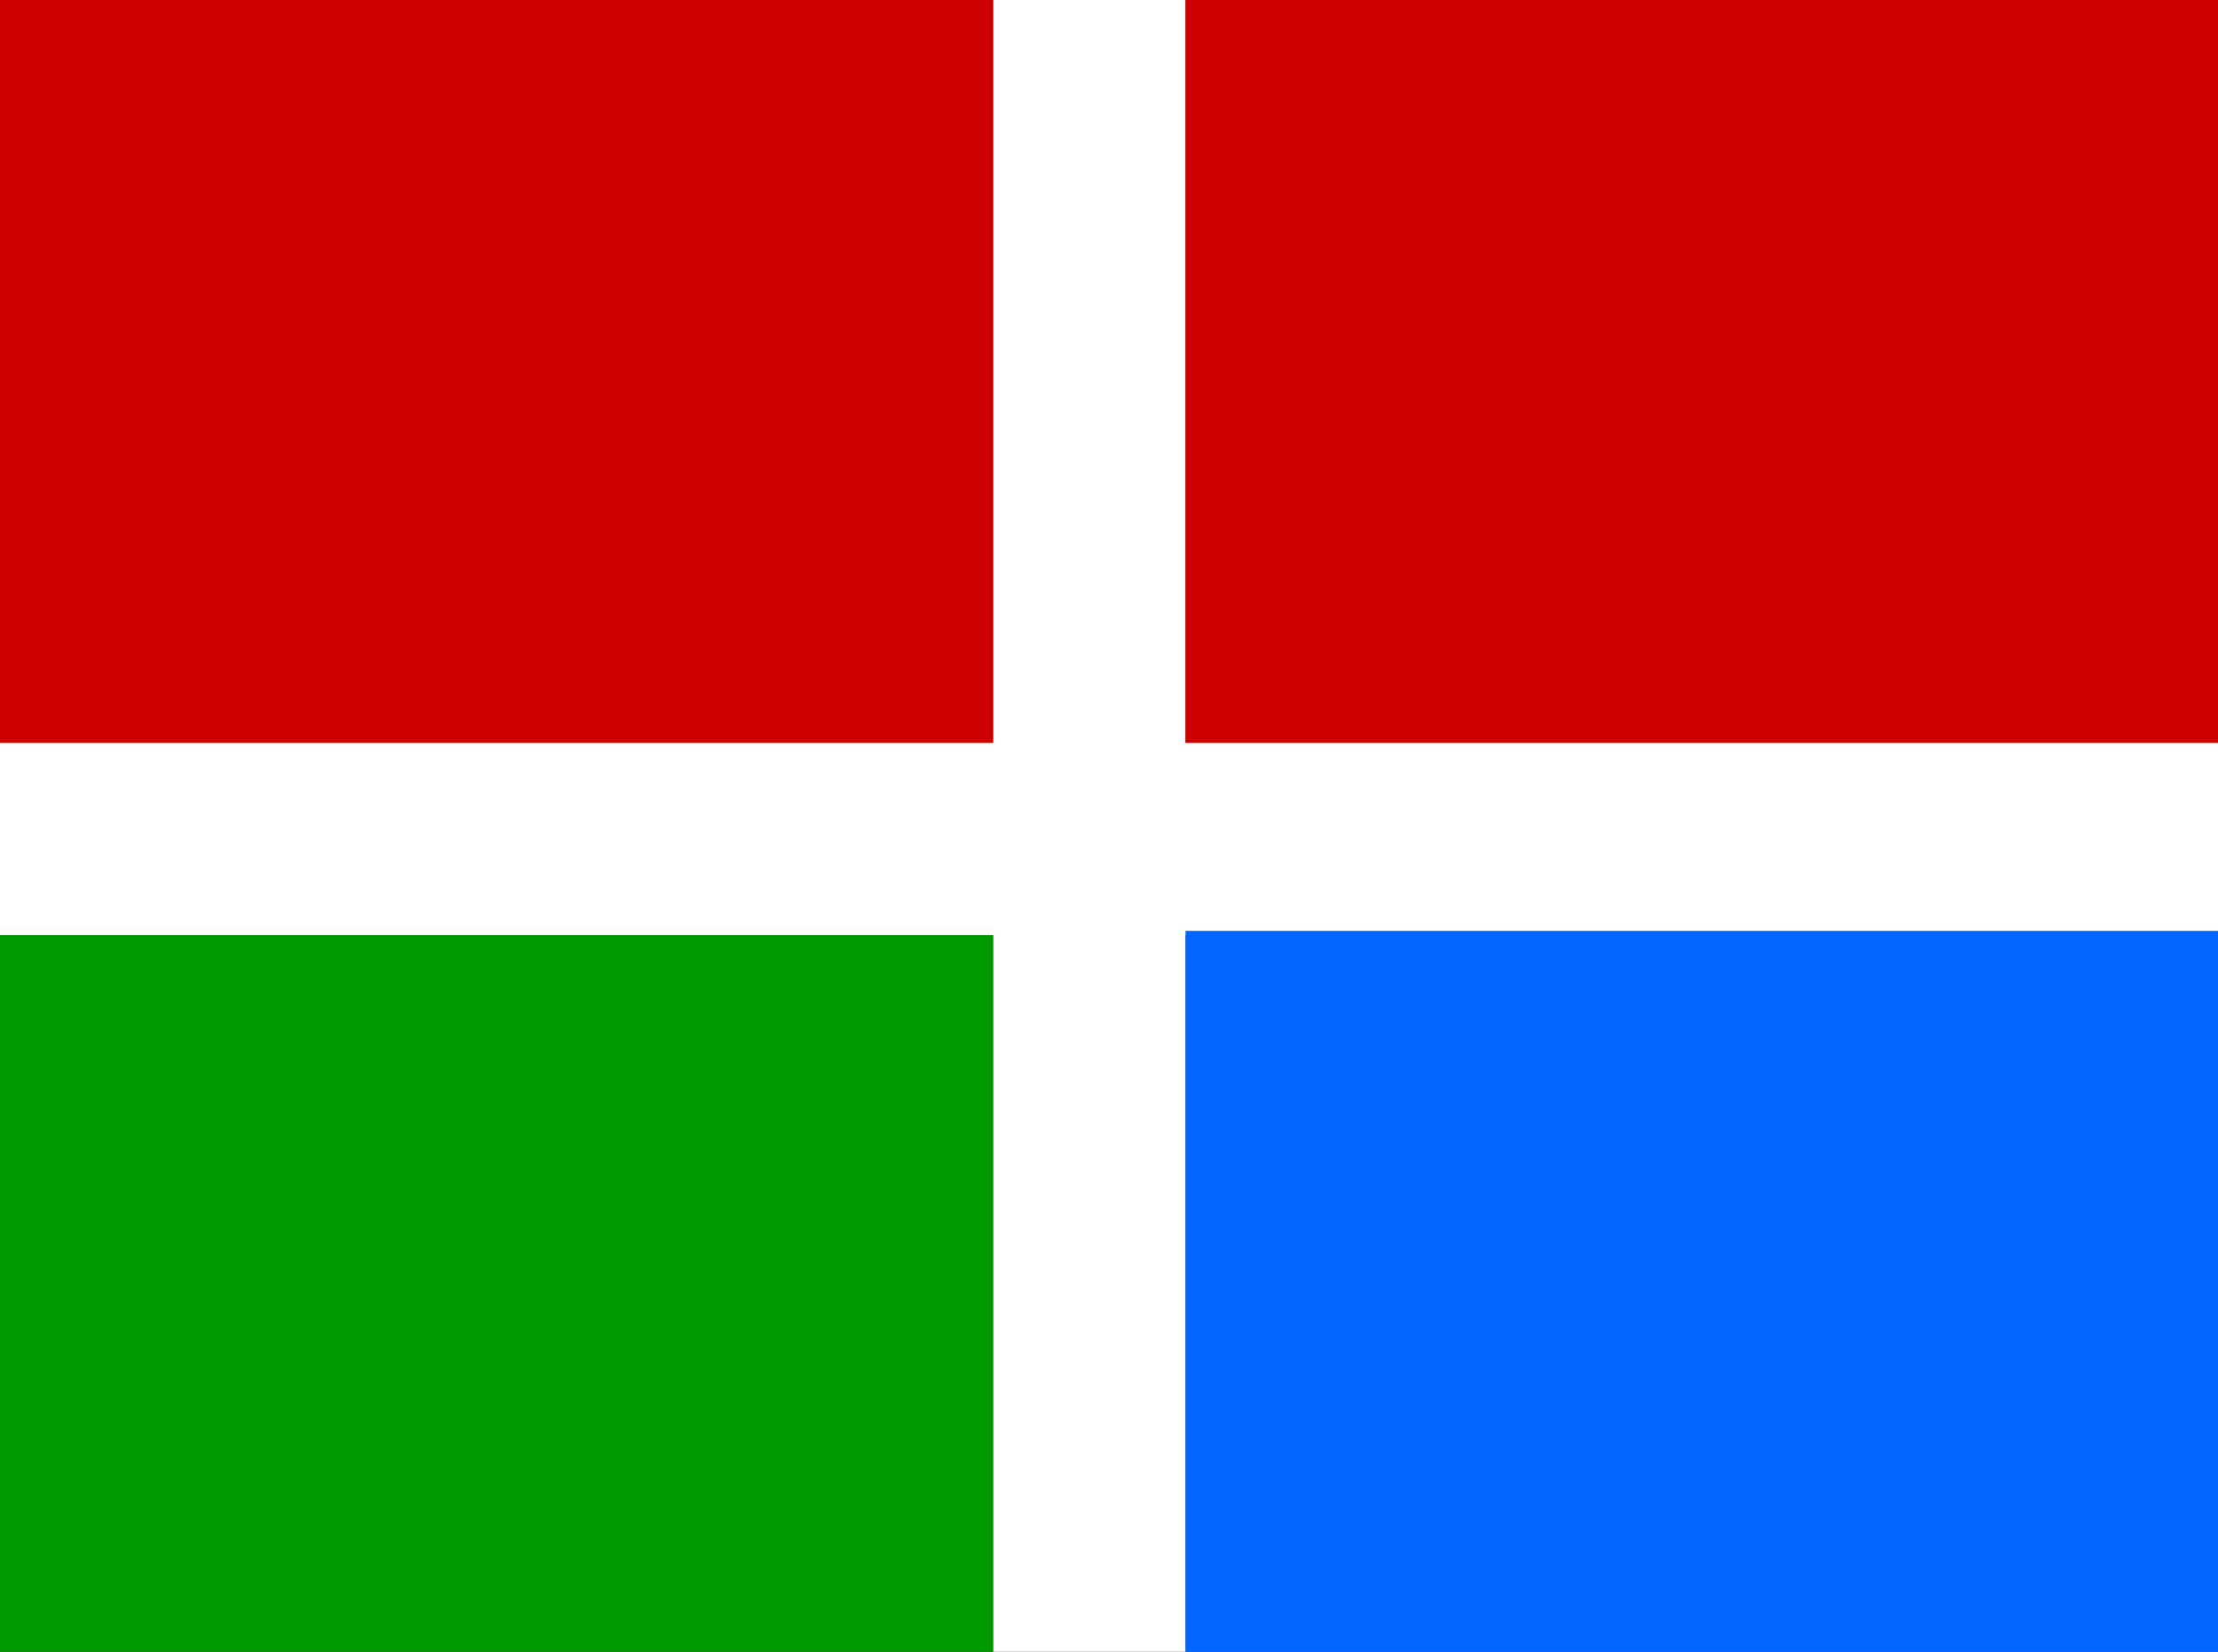 <?xml version="1.0" encoding="UTF-8"?>
<!DOCTYPE svg PUBLIC "-//W3C//DTD SVG 1.1//EN" "http://www.w3.org/Graphics/SVG/1.1/DTD/svg11.dtd">
<!-- Creator: CorelDRAW X8 -->
<svg xmlns="http://www.w3.org/2000/svg" xml:space="preserve" width="282mm" height="210mm" version="1.1" shape-rendering="geometricPrecision" text-rendering="geometricPrecision" image-rendering="optimizeQuality" fill-rule="evenodd" clip-rule="evenodd"
viewBox="0 0 282000 210000"
 xmlns:xlink="http://www.w3.org/1999/xlink">
 <rect x="0" y="0" width="282000" height="210000" fill="#333333" stroke="none"/>
 <g id="Capa_x0020_1">
  <rect fill="white" x="126263" y="-11509" width="24470" height="259713"/>
  <rect fill="white" transform="matrix(3.19289E-14 1 -1.206 2.64845E-14 296439 94433.4)" width="24470" height="259713"/>
  <rect fill="#CC0000" x="-32879" y="-28790" width="159141" height="123223"/>
  <rect fill="#CC0000" x="150732" y="-27731" width="182043" height="122165"/>
  <rect fill="#0066FF" x="150732" y="118347" width="161406" height="115859"/>
  <rect fill="#009900" x="-32349" y="118903" width="158612" height="119007"/>
 </g>
</svg>
